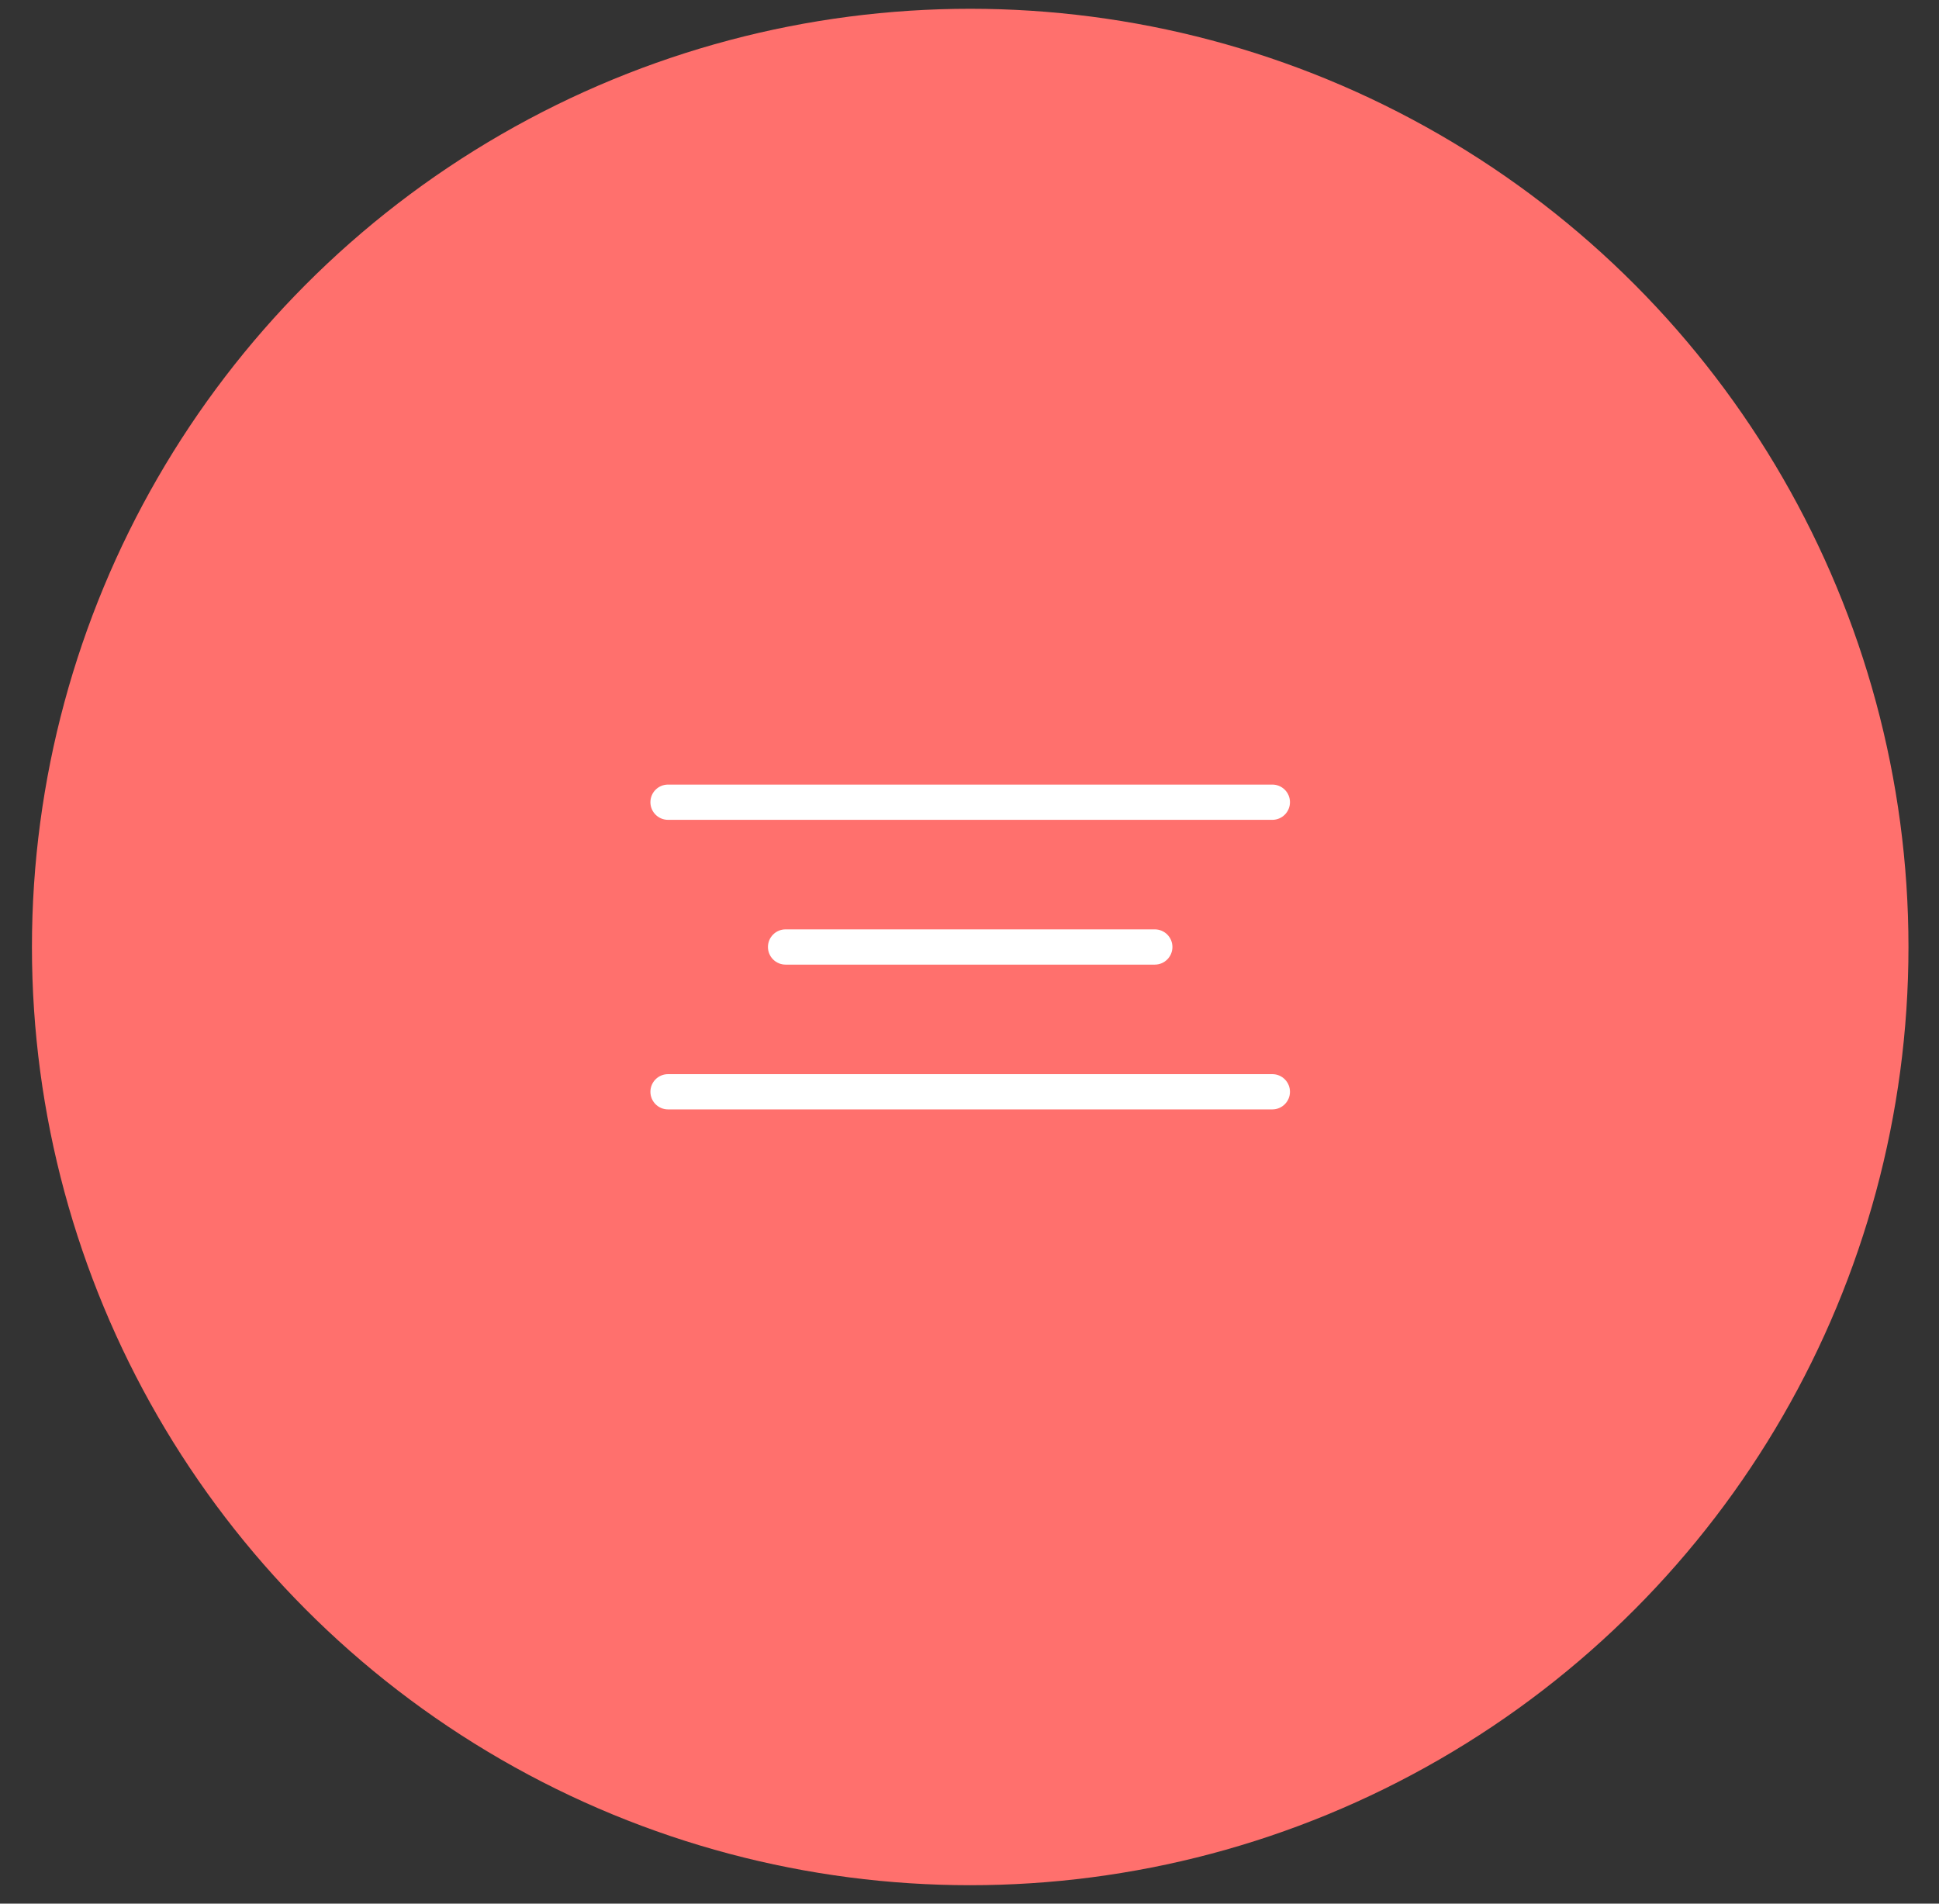 <?xml version="1.0" encoding="UTF-8"?> <svg xmlns="http://www.w3.org/2000/svg" width="55" height="54" viewBox="0 0 55 54" fill="none"><rect x="0" y="0" width="55" height="54" fill="#333333" stroke="none"/> <circle cx="27.52" cy="26.863" r="26.614" fill="#FF706D"></circle> <path fill-rule="evenodd" clip-rule="evenodd" d="M36.59 22.756C36.59 23.032 36.366 23.256 36.09 23.256H18.949C18.673 23.256 18.449 23.032 18.449 22.756C18.449 22.479 18.673 22.256 18.949 22.256H36.09C36.366 22.256 36.59 22.479 36.59 22.756Z" fill="white"></path> <path fill-rule="evenodd" clip-rule="evenodd" d="M33.256 26.863C33.256 27.139 33.032 27.363 32.756 27.363H22.283C22.007 27.363 21.783 27.139 21.783 26.863C21.783 26.587 22.007 26.363 22.283 26.363H32.756C33.032 26.363 33.256 26.587 33.256 26.863Z" fill="white"></path> <path fill-rule="evenodd" clip-rule="evenodd" d="M36.59 30.97C36.59 31.246 36.366 31.47 36.09 31.47H18.949C18.673 31.47 18.449 31.246 18.449 30.97C18.449 30.694 18.673 30.47 18.949 30.47H36.09C36.366 30.47 36.59 30.694 36.59 30.97Z" fill="white"></path> </svg> 